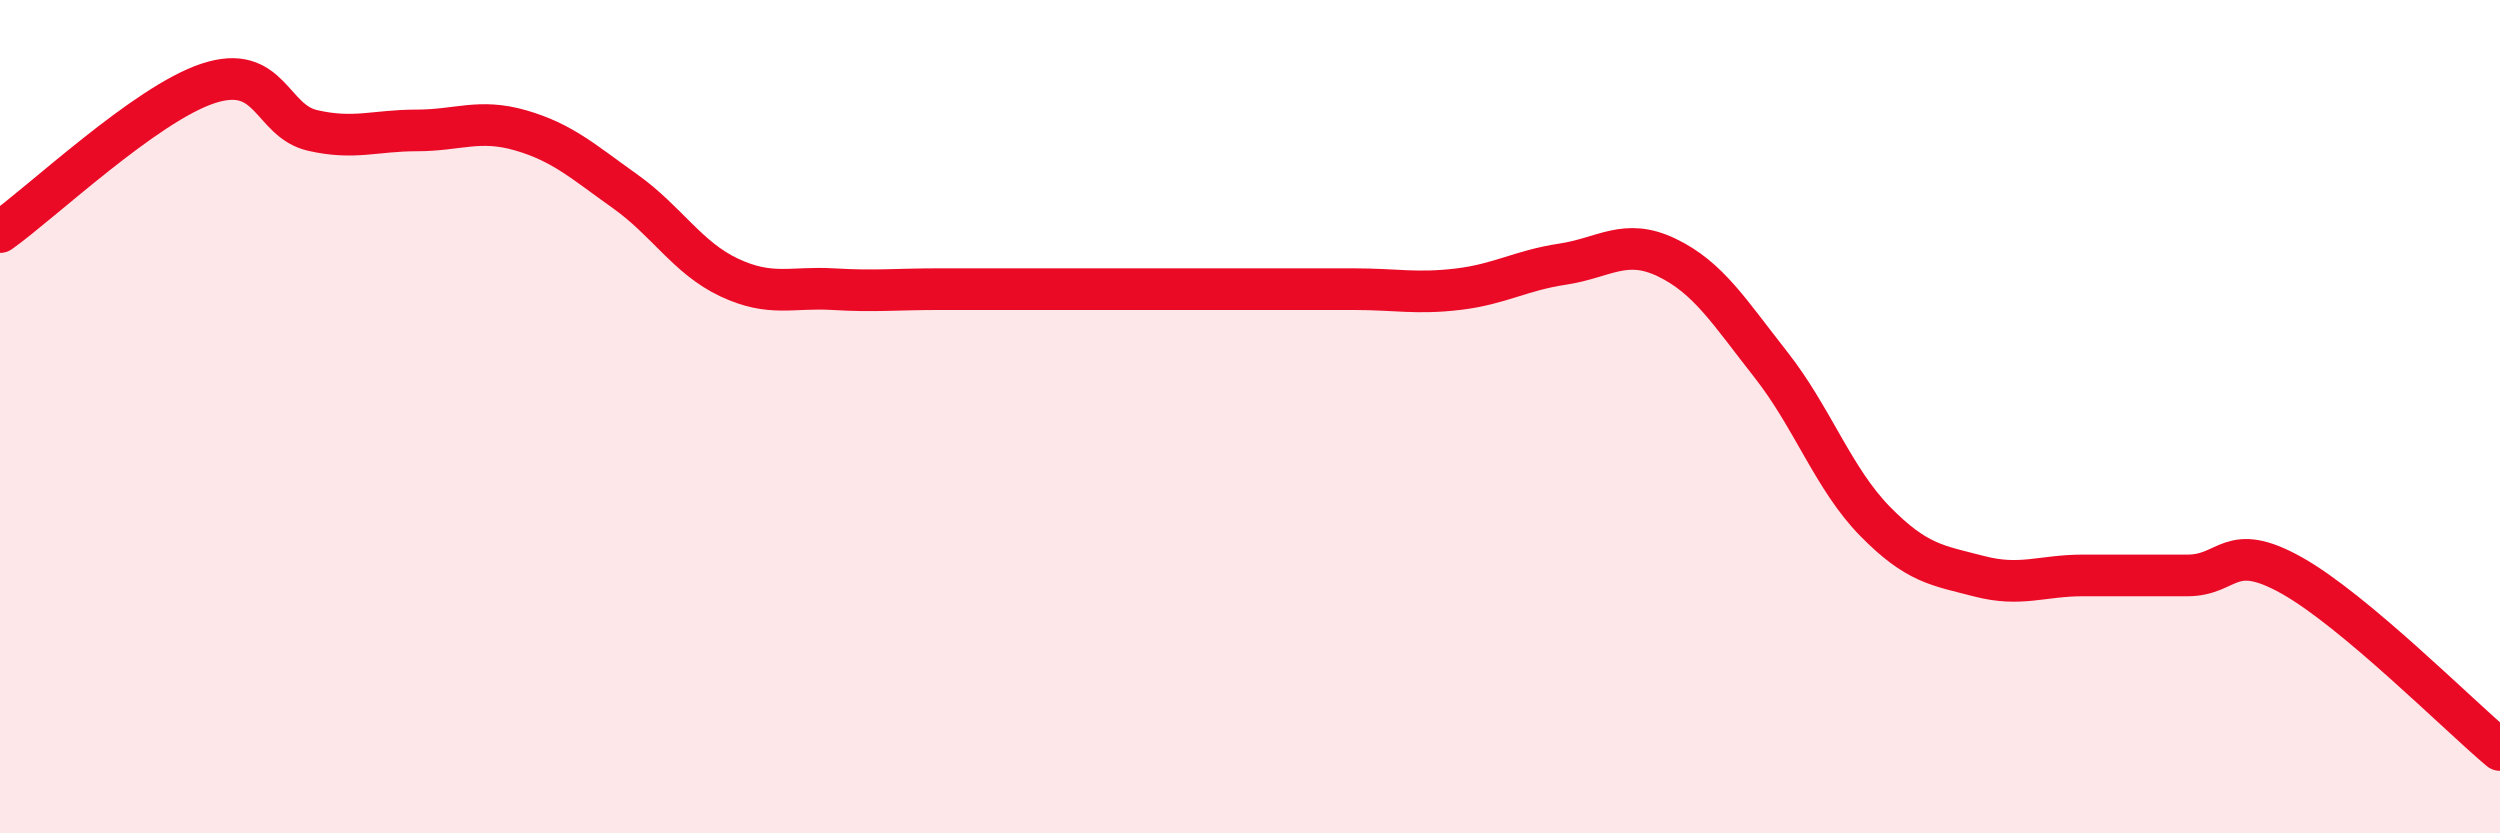 
    <svg width="60" height="20" viewBox="0 0 60 20" xmlns="http://www.w3.org/2000/svg">
      <path
        d="M 0,5.57 C 1,4.86 3.5,2.49 5,2 C 6.5,1.51 6.5,2.9 7.5,3.13 C 8.5,3.36 9,3.13 10,3.13 C 11,3.13 11.5,2.84 12.5,3.13 C 13.5,3.42 14,3.88 15,4.59 C 16,5.3 16.5,6.19 17.5,6.66 C 18.5,7.13 19,6.88 20,6.94 C 21,7 21.5,6.94 22.5,6.94 C 23.5,6.94 24,6.94 25,6.94 C 26,6.94 26.5,6.94 27.5,6.94 C 28.5,6.94 29,6.94 30,6.94 C 31,6.94 31.5,6.94 32.5,6.94 C 33.5,6.94 34,7.06 35,6.94 C 36,6.82 36.5,6.49 37.5,6.34 C 38.5,6.19 39,5.7 40,6.18 C 41,6.66 41.5,7.48 42.5,8.75 C 43.5,10.02 44,11.49 45,12.51 C 46,13.53 46.5,13.57 47.5,13.83 C 48.5,14.09 49,13.81 50,13.81 C 51,13.81 51.5,13.81 52.5,13.81 C 53.5,13.81 53.5,12.97 55,13.81 C 56.5,14.65 59,17.16 60,18L60 20L0 20Z"
        fill="#EB0A25"
        opacity="0.1"
        stroke-linecap="round"
        stroke-linejoin="round"
      />
      <path
        d="M 0,5.57 C 1,4.86 3.5,2.49 5,2 C 6.5,1.51 6.5,2.9 7.5,3.13 C 8.5,3.36 9,3.13 10,3.13 C 11,3.13 11.5,2.84 12.5,3.13 C 13.5,3.42 14,3.88 15,4.59 C 16,5.3 16.5,6.19 17.5,6.66 C 18.5,7.13 19,6.88 20,6.94 C 21,7 21.5,6.94 22.5,6.94 C 23.5,6.94 24,6.94 25,6.94 C 26,6.94 26.5,6.94 27.5,6.94 C 28.5,6.94 29,6.94 30,6.94 C 31,6.94 31.5,6.94 32.5,6.94 C 33.5,6.94 34,7.06 35,6.94 C 36,6.82 36.5,6.49 37.5,6.34 C 38.5,6.19 39,5.7 40,6.18 C 41,6.66 41.5,7.48 42.5,8.75 C 43.5,10.02 44,11.49 45,12.51 C 46,13.53 46.5,13.57 47.5,13.83 C 48.5,14.09 49,13.81 50,13.81 C 51,13.81 51.5,13.81 52.5,13.81 C 53.5,13.81 53.5,12.97 55,13.81 C 56.5,14.65 59,17.16 60,18"
        stroke="#EB0A25"
        stroke-width="1"
        fill="none"
        stroke-linecap="round"
        stroke-linejoin="round"
      />
    </svg>
  